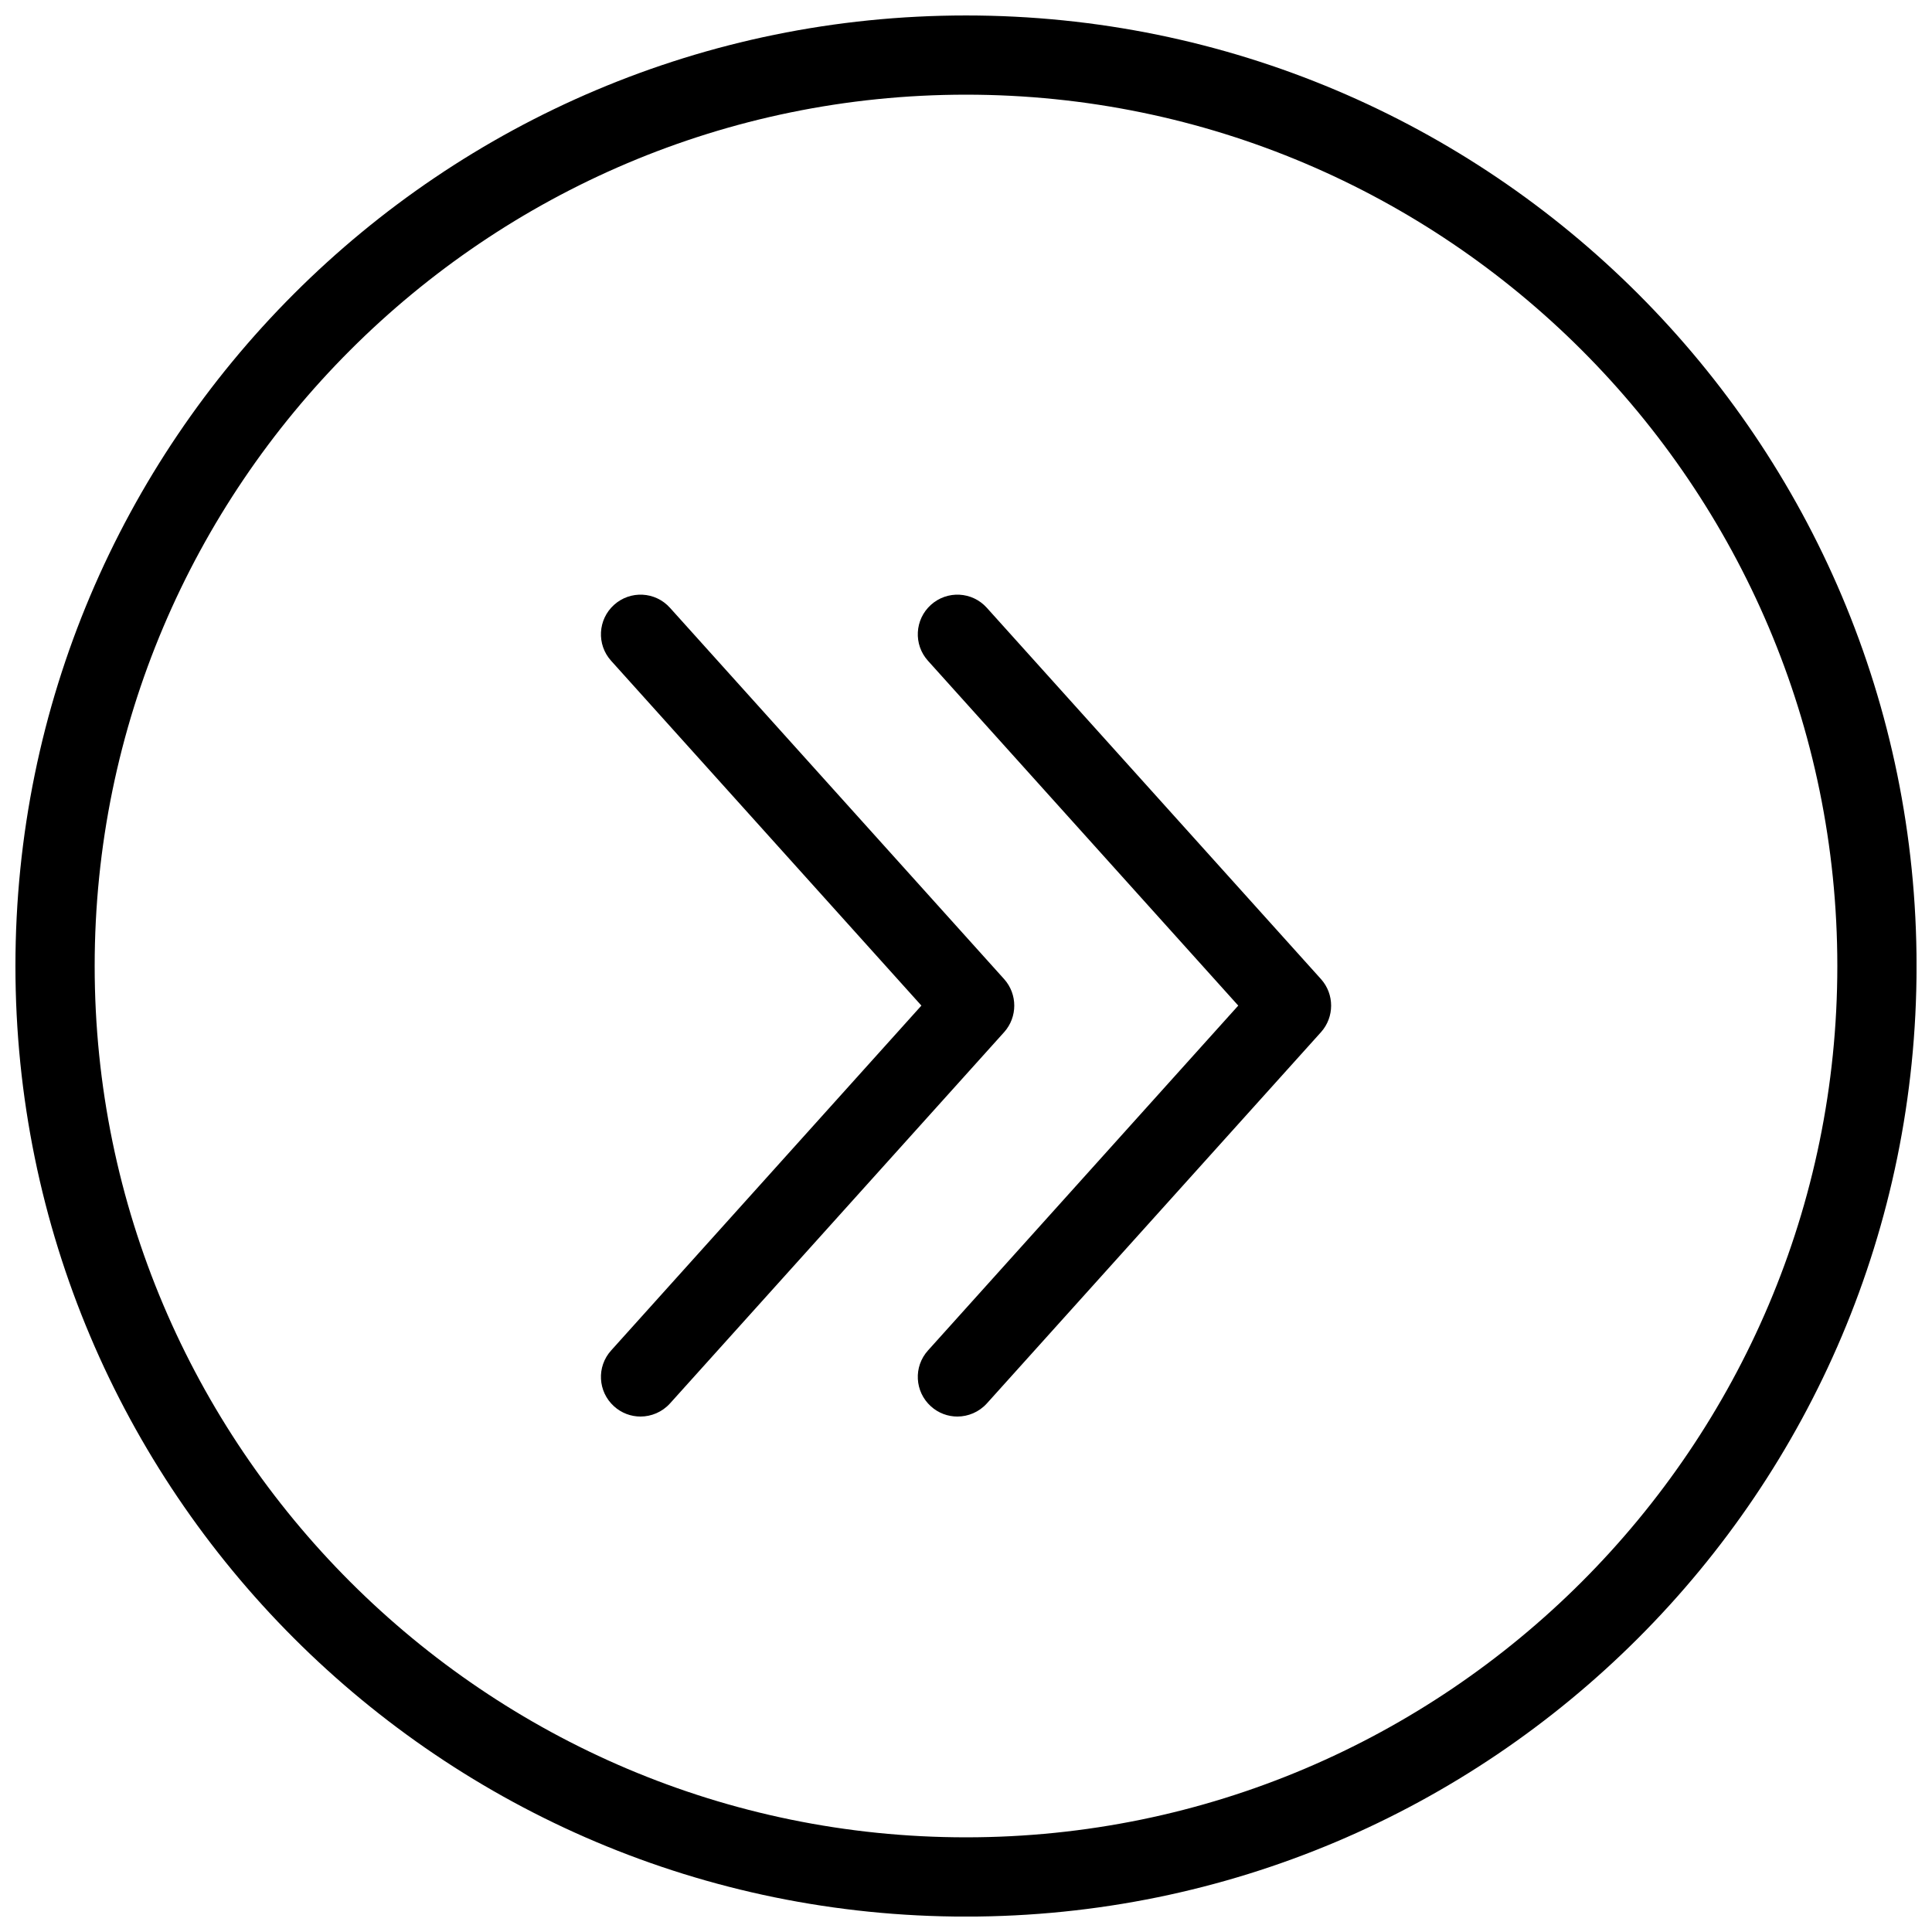 <?xml version="1.0" encoding="UTF-8"?>
<!-- Uploaded to: SVG Repo, www.svgrepo.com, Generator: SVG Repo Mixer Tools -->
<svg width="800px" height="800px" version="1.1" viewBox="144 144 512 512" xmlns="http://www.w3.org/2000/svg">
 <defs>
  <clipPath id="a">
   <path d="m148.09 148.09h503.81v503.81h-503.81z"/>
  </clipPath>
 </defs>
 <path d="m397.71 519.4c-2.5 0-5.016-0.902-7.012-2.707-4.305-3.883-4.66-10.496-0.777-14.801l82.227-91.398-82.227-91.379c-3.883-4.305-3.527-10.938 0.777-14.82 4.305-3.883 10.938-3.547 14.82 0.777l88.566 98.41c3.57 3.988 3.57 10.055 0 14.043l-88.566 98.41c-2.078 2.289-4.953 3.465-7.809 3.465z"/>
 <path d="m313.74 519.4c-2.5 0-5.016-0.902-7.012-2.707-4.305-3.883-4.66-10.496-0.777-14.801l82.227-91.398-82.227-91.379c-3.883-4.305-3.527-10.938 0.777-14.82 4.305-3.883 10.938-3.547 14.82 0.777l88.566 98.41c3.57 3.988 3.57 10.055 0 14.043l-88.566 98.41c-2.078 2.289-4.953 3.465-7.809 3.465z"/>
 <g clip-path="url(#a)">
  <path d="m400 169.09c127.3 0 230.91 103.6 230.91 230.91 0 127.3-103.62 230.91-230.91 230.91-127.32 0-230.91-103.62-230.91-230.91 0-127.32 103.6-230.91 230.91-230.91zm0-20.992c-139.11 0-251.91 112.79-251.91 251.91 0 139.11 112.79 251.91 251.91 251.91 139.11 0 251.91-112.79 251.91-251.91 0-139.11-112.79-251.91-251.91-251.91z"/>
 </g>
</svg>